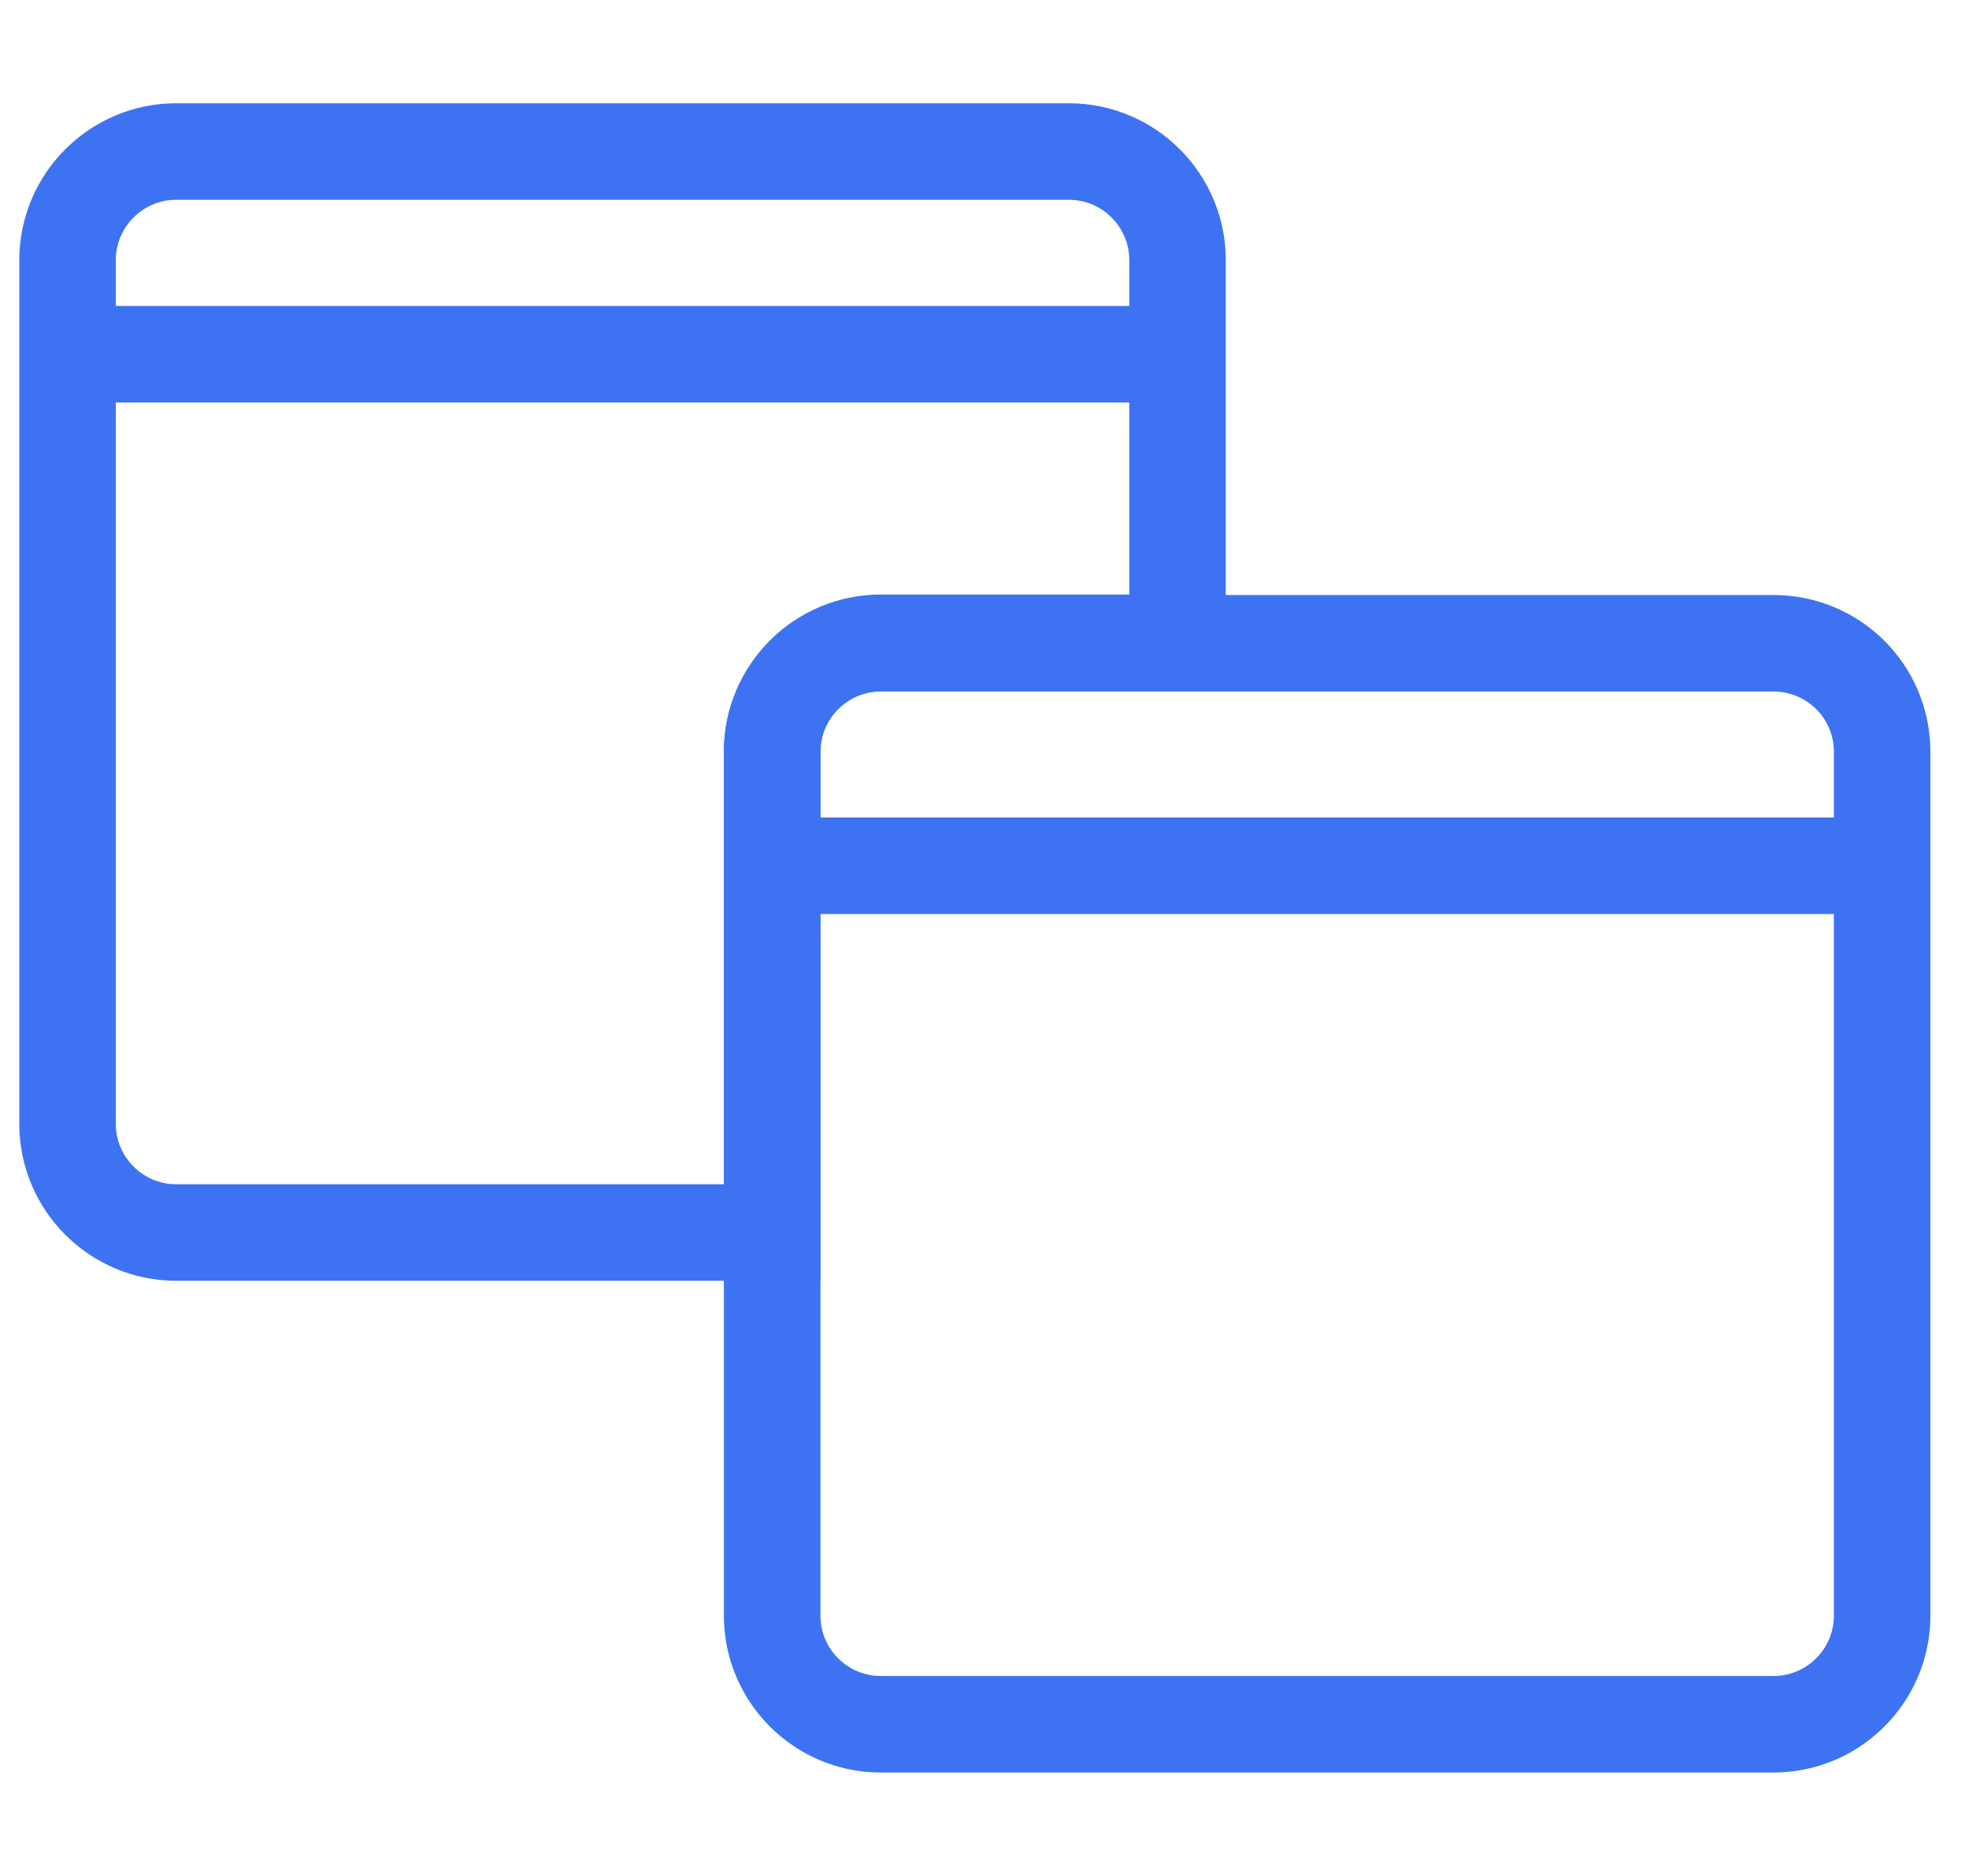 <?xml version="1.0" encoding="UTF-8"?> <svg xmlns="http://www.w3.org/2000/svg" xmlns:xlink="http://www.w3.org/1999/xlink" version="1.1" id="Layer_1" x="0px" y="0px" viewBox="0 0 408 388.7" style="enable-background:new 0 0 408 388.7;" xml:space="preserve"> <style type="text/css"> .st0{fill:none;stroke:#3D73F3;stroke-width:20;stroke-miterlimit:10;} </style> <path class="st0" d="M244,53.9v79.3h-61.5c-12.4,0-22.5,10.1-22.5,22.5v99.7H36.5c-12.4,0-22.5-10.1-22.5-22.5v-179 c0-12.4,10.1-22.5,22.5-22.5h185C233.9,31.4,244,41.5,244,53.9z"></path> <path class="st0" d="M390,155.8v179c0,12.4-10.1,22.5-22.5,22.5h-185c-12.4,0-22.5-10.1-22.5-22.5v-179c0-12.4,10.1-22.5,22.5-22.5 h185C379.9,133.3,390,143.3,390,155.8z"></path> <line class="st0" x1="14" y1="73.4" x2="244" y2="73.4"></line> <line class="st0" x1="164" y1="179.4" x2="394" y2="179.4"></line> </svg> 